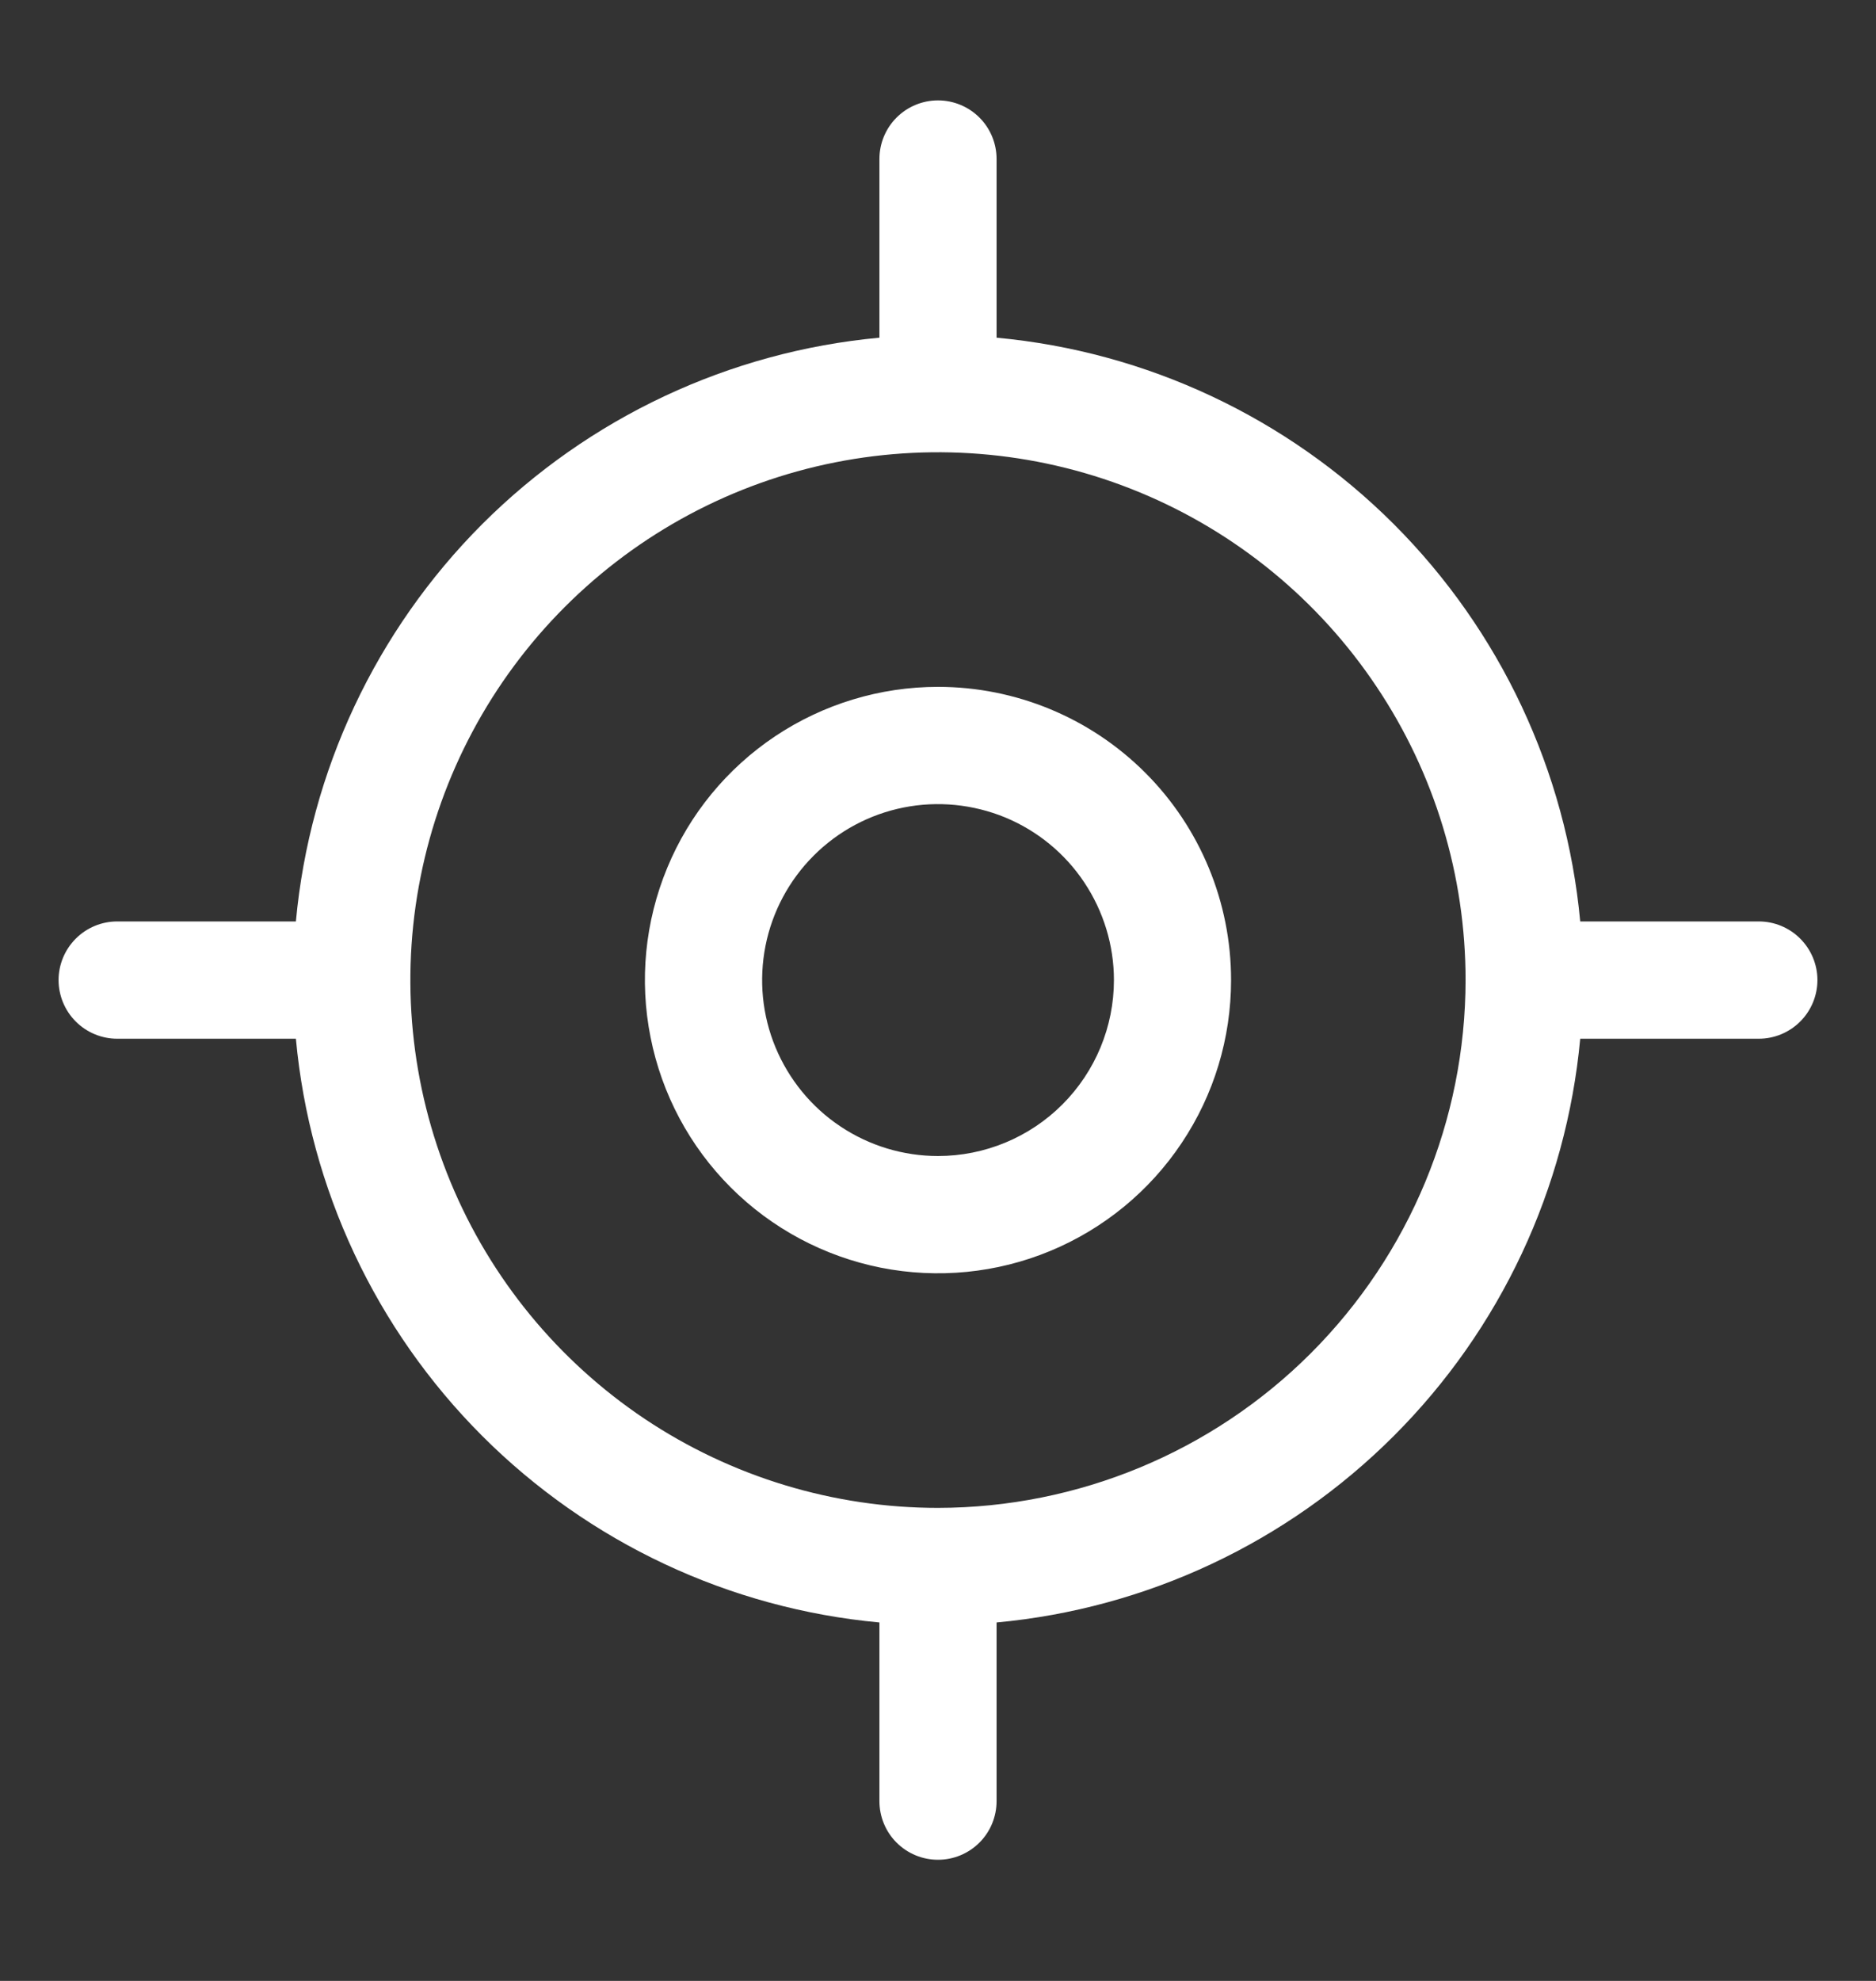 <svg width="18" height="19" viewBox="0 0 18 19" fill="none" xmlns="http://www.w3.org/2000/svg">
<rect x="0" y="0" width="18" height="19" fill="#333333" stroke="none"/>
<g clip-path="url(#clip0_400_2695)">
<path d="M16.875 8.838H15.162C15.028 7.398 14.396 6.05 13.373 5.027C12.35 4.005 11.002 3.372 9.562 3.239V1.525C9.562 1.376 9.503 1.233 9.398 1.128C9.292 1.022 9.149 0.963 9 0.963C8.851 0.963 8.708 1.022 8.602 1.128C8.497 1.233 8.438 1.376 8.438 1.525V3.239C6.998 3.372 5.65 4.005 4.627 5.027C3.605 6.05 2.972 7.398 2.839 8.838H1.125C0.976 8.838 0.833 8.897 0.727 9.003C0.622 9.108 0.562 9.251 0.562 9.4C0.562 9.55 0.622 9.693 0.727 9.798C0.833 9.904 0.976 9.963 1.125 9.963H2.839C2.972 11.403 3.605 12.751 4.627 13.773C5.65 14.796 6.998 15.429 8.438 15.562V17.275C8.438 17.425 8.497 17.568 8.602 17.673C8.708 17.779 8.851 17.838 9 17.838C9.149 17.838 9.292 17.779 9.398 17.673C9.503 17.568 9.562 17.425 9.562 17.275V15.562C11.002 15.429 12.35 14.796 13.373 13.773C14.396 12.751 15.028 11.403 15.162 9.963H16.875C17.024 9.963 17.167 9.904 17.273 9.798C17.378 9.693 17.438 9.55 17.438 9.4C17.438 9.251 17.378 9.108 17.273 9.003C17.167 8.897 17.024 8.838 16.875 8.838ZM9 14.463C7.999 14.463 7.02 14.166 6.187 13.61C5.355 13.053 4.706 12.263 4.323 11.338C3.94 10.413 3.839 9.395 4.035 8.413C4.23 7.431 4.712 6.529 5.42 5.821C6.128 5.113 7.03 4.63 8.012 4.435C8.994 4.24 10.012 4.34 10.937 4.723C11.862 5.106 12.653 5.755 13.209 6.588C13.766 7.42 14.062 8.399 14.062 9.4C14.061 10.743 13.527 12.029 12.578 12.979C11.629 13.928 10.342 14.461 9 14.463ZM9 6.588C8.444 6.588 7.9 6.753 7.437 7.062C6.975 7.371 6.614 7.81 6.402 8.324C6.189 8.838 6.133 9.404 6.242 9.949C6.35 10.495 6.618 10.996 7.011 11.389C7.405 11.783 7.906 12.05 8.451 12.159C8.997 12.267 9.562 12.212 10.076 11.999C10.59 11.786 11.03 11.425 11.338 10.963C11.648 10.5 11.812 9.957 11.812 9.4C11.812 8.654 11.516 7.939 10.989 7.412C10.461 6.884 9.746 6.588 9 6.588ZM9 11.088C8.666 11.088 8.34 10.989 8.062 10.803C7.785 10.618 7.569 10.354 7.441 10.046C7.313 9.738 7.28 9.399 7.345 9.071C7.41 8.744 7.571 8.443 7.807 8.207C8.043 7.971 8.343 7.81 8.671 7.745C8.998 7.68 9.337 7.714 9.646 7.841C9.954 7.969 10.218 8.185 10.403 8.463C10.588 8.74 10.688 9.067 10.688 9.4C10.688 9.848 10.51 10.277 10.193 10.594C9.877 10.91 9.448 11.088 9 11.088Z" fill="white"/>
</g>
<defs>
<clipPath id="clip0_400_2695">
<rect width="18" height="18" fill="white" transform="translate(0 0.4)"/>
</clipPath>
</defs>
</svg>

